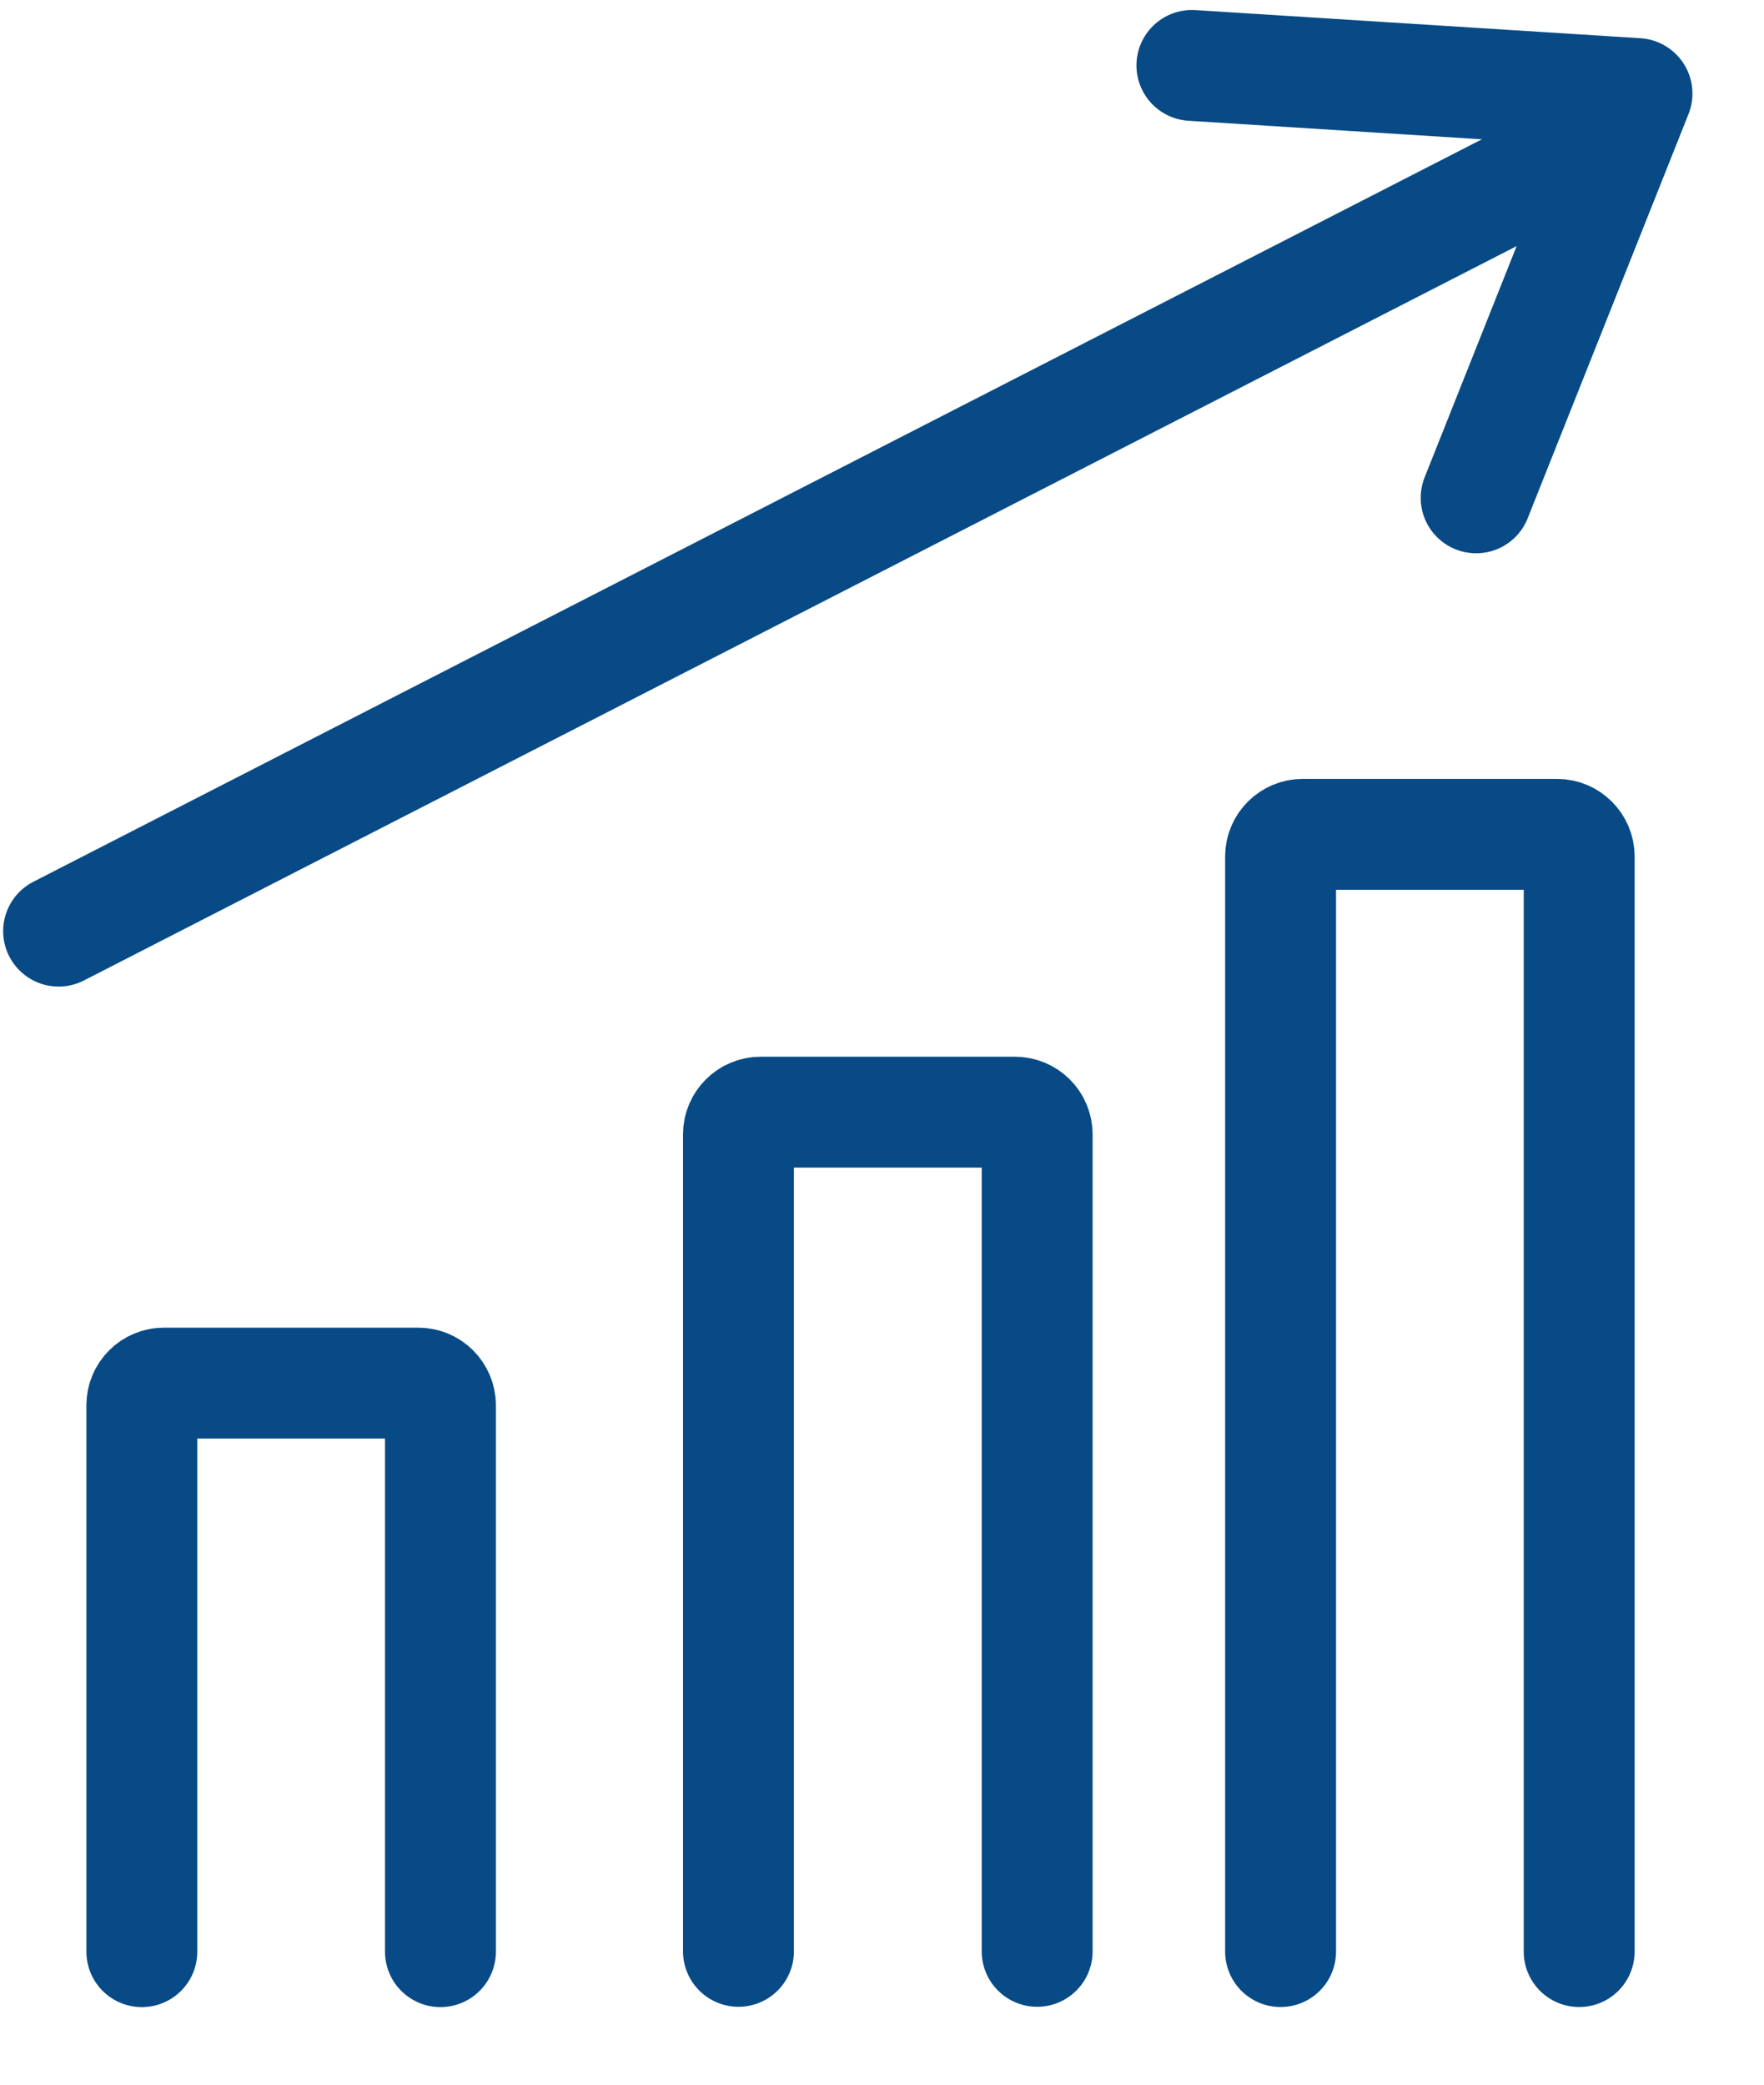 <svg width="22" height="26" viewBox="0 0 22 26" fill="none" xmlns="http://www.w3.org/2000/svg">
<path d="M1.769 24.341V17.526C1.769 17.374 1.893 17.25 2.045 17.25H5.217C5.369 17.25 5.493 17.374 5.493 17.526V24.341" stroke="#074A86" stroke-width="1.383" stroke-linecap="round"/>
<path d="M9.21 24.337V14.147C9.21 13.995 9.334 13.871 9.487 13.871H12.658C12.811 13.871 12.935 13.995 12.935 14.147V24.337" stroke="#074A86" stroke-width="1.383" stroke-linecap="round"/>
<path d="M15.971 24.34V10.682C15.971 10.53 16.095 10.406 16.247 10.406H19.419C19.571 10.406 19.695 10.53 19.695 10.682V24.34" stroke="#074A86" stroke-width="1.383" stroke-linecap="round"/>
<path d="M0.731 11.613L19.025 2.236" stroke="#074A86" stroke-width="1.383" stroke-linecap="round" stroke-linejoin="round"/>
<path d="M14.865 0.816L20.416 1.167L18.41 6.209" stroke="#074A86" stroke-width="1.383" stroke-linecap="round" stroke-linejoin="round"/>
</svg>
